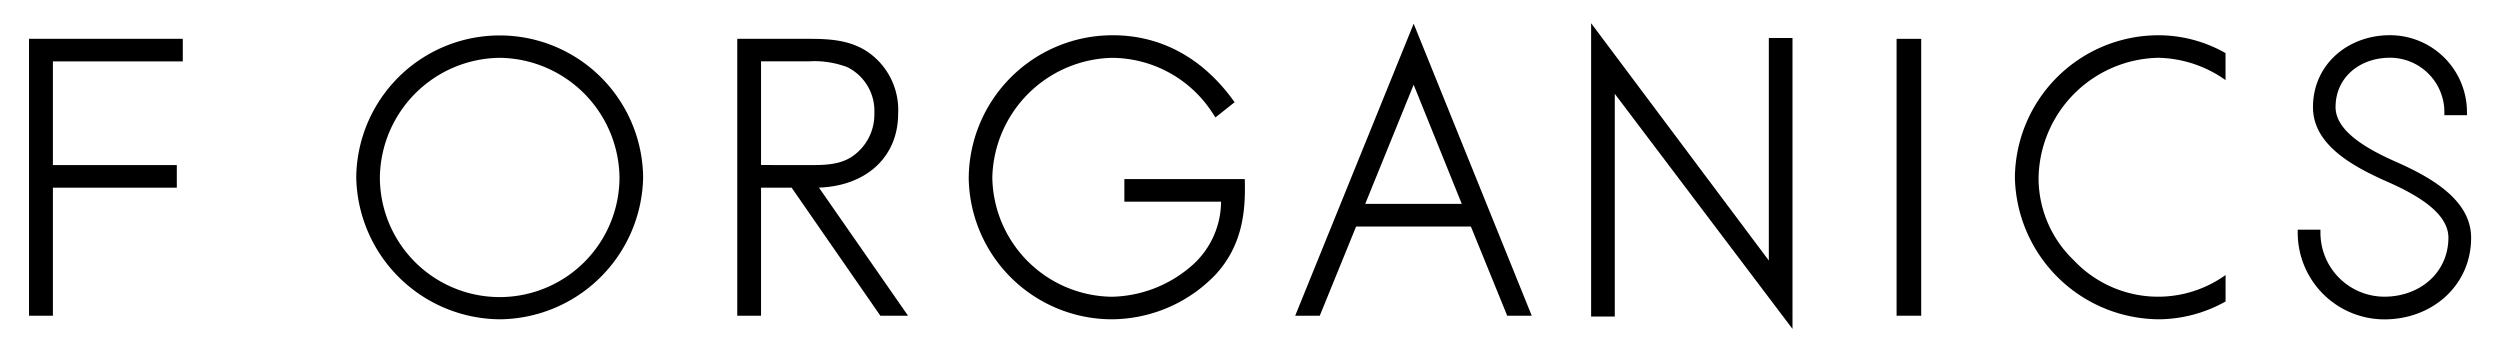 <svg xmlns="http://www.w3.org/2000/svg" xmlns:xlink="http://www.w3.org/1999/xlink" width="287" height="40" viewBox="0 0 287 40">
  <defs>
    <clipPath id="clip-path">
      <rect id="長方形_108" data-name="長方形 108" width="287" height="40" transform="translate(160 322)" fill="#fff" stroke="#707070" stroke-width="1"/>
    </clipPath>
    <clipPath id="clip-path-2">
      <rect id="長方形_107" data-name="長方形 107" width="280.356" height="35.091"/>
    </clipPath>
  </defs>
  <g id="マスクグループ_15" data-name="マスクグループ 15" transform="translate(-160 -322)" clip-path="url(#clip-path)">
    <g id="グループ_197" data-name="グループ 197" transform="translate(163.331 324.665)">
      <g id="グループ_196" data-name="グループ 196" transform="translate(0 0)" clip-path="url(#clip-path-2)">
        <path id="パス_333" data-name="パス 333" d="M400.85,34.689a9.956,9.956,0,0,1-9.956-9.93v-.369h2.61v.369a7.344,7.344,0,0,0,7.345,7.325c4.035,0,7.33-2.725,7.344-6.765,0-2.777-3.4-4.841-7.008-6.43-4.2-1.852-8.538-4.328-8.538-8.565,0-4.863,3.964-8.257,8.837-8.257a8.839,8.839,0,0,1,8.84,8.818v.368h-2.593v-.368a6.248,6.248,0,0,0-6.248-6.232c-3.443,0-6.244,2.235-6.244,5.671,0,2.656,3.341,4.693,6.881,6.254,4.069,1.795,8.681,4.391,8.681,8.743,0,5.475-4.465,9.368-9.953,9.368" transform="translate(-130.447 -0.69)"/>
        <path id="パス_334" data-name="パス 334" d="M366.343,4.122a15.6,15.6,0,0,0-7.581-2.047,16.494,16.494,0,0,0-16.6,16.344,16.634,16.634,0,0,0,16.563,16.262,15.845,15.845,0,0,0,7.623-2.044V29.6a13.293,13.293,0,0,1-17.418-1.688,13.07,13.07,0,0,1-4.051-9.33,14.028,14.028,0,0,1,13.764-13.92,13.77,13.77,0,0,1,7.7,2.56Z" transform="translate(-114.183 -0.692)"/>
        <rect id="長方形_106" data-name="長方形 106" width="2.826" height="31.786" transform="translate(214.397 1.793)"/>
        <path id="パス_335" data-name="パス 335" d="M271.865,8.107V33.672h-2.716V0l20.4,27.246V1.7h2.717V35.091Z" transform="translate(-89.819 0)"/>
        <path id="パス_336" data-name="パス 336" d="M237.283,20.767,231.759,7.089,226.2,20.767ZM242.5,33.606l-4.171-10.241H225.154l-4.172,10.241h-2.821L231.761.082l13.556,33.524Z" transform="translate(-72.803 -0.027)"/>
        <path id="パス_337" data-name="パス 337" d="M178.214,34.682A16.46,16.46,0,0,1,161.909,18.5,16.509,16.509,0,0,1,178.462,2.075c5.463,0,10.221,2.558,13.763,7.4l.209.287-2.2,1.745-.223-.332a13.823,13.823,0,0,0-11.677-6.507,14.073,14.073,0,0,0-13.715,13.713,13.9,13.9,0,0,0,13.715,13.713,14.37,14.37,0,0,0,8.91-3.335,9.838,9.838,0,0,0,3.634-7.579h-11.1V18.586h13.824l.007.361c.071,3.355-.272,7.238-3.351,10.592a16.607,16.607,0,0,1-12.048,5.142" transform="translate(-54.031 -0.692)"/>
        <path id="パス_338" data-name="パス 338" d="M130.48,17.185c2,0,3.776-.1,5.222-1.351a5.827,5.827,0,0,0,2.067-4.623,5.6,5.6,0,0,0-3.092-5.263,10.624,10.624,0,0,0-4.465-.671l-5.452,0v11.9Zm7.977,17.292-10.186-14.7H124.76v14.7h-2.729V2.69h7.828c2.377,0,5.072,0,7.339,1.636a8.075,8.075,0,0,1,3.3,6.969c0,4.93-3.633,8.289-9.093,8.474l10.231,14.708Z" transform="translate(-40.724 -0.898)"/>
        <path id="パス_339" data-name="パス 339" d="M72.848,4.665A13.917,13.917,0,0,0,59.094,18.378a13.754,13.754,0,0,0,27.508,0A13.917,13.917,0,0,0,72.848,4.665m0,30.017a16.606,16.606,0,0,1-16.467-16.3,16.468,16.468,0,0,1,32.934,0,16.606,16.606,0,0,1-16.467,16.3" transform="translate(-18.815 -0.692)"/>
        <path id="パス_340" data-name="パス 340" d="M17.653,5.279V2.69H0V34.476H2.742v-14.7H16.967V17.185H2.742V5.28Z" transform="translate(0 -0.898)"/>
      </g>
    </g>
  </g>
</svg>
